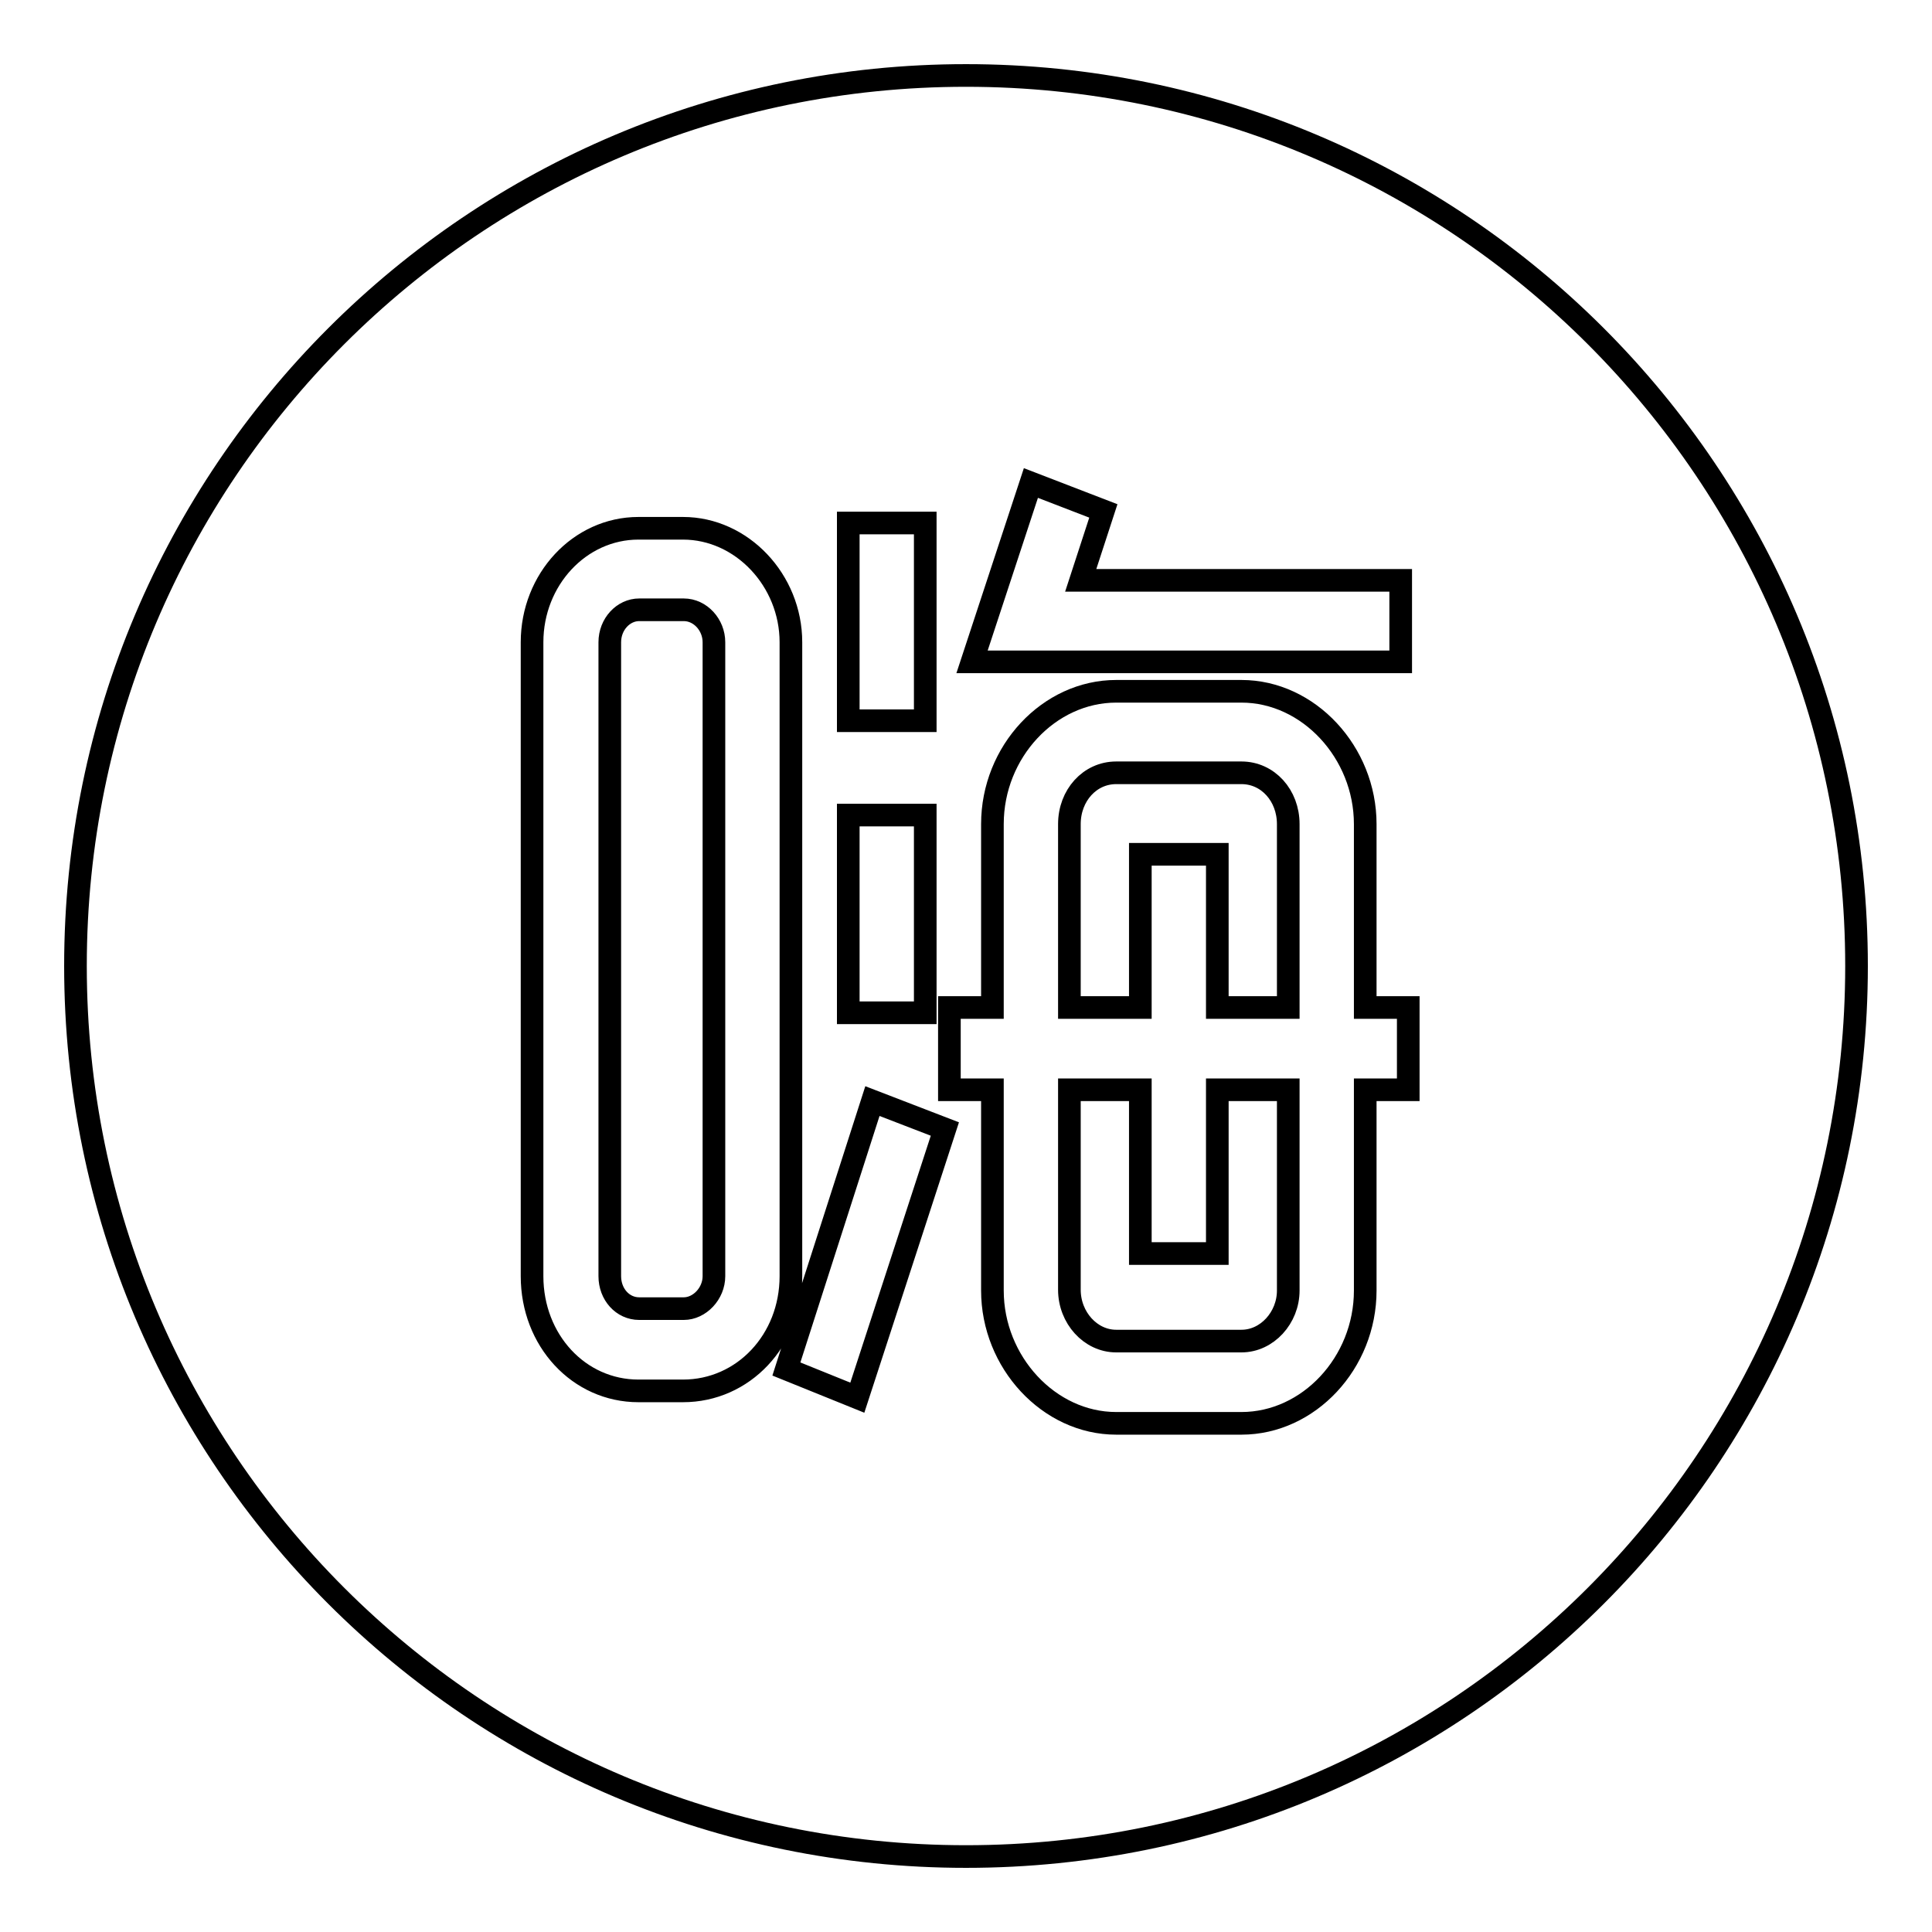 <?xml version="1.0" encoding="utf-8"?>
<!-- Svg Vector Icons : http://www.onlinewebfonts.com/icon -->
<!DOCTYPE svg PUBLIC "-//W3C//DTD SVG 1.1//EN" "http://www.w3.org/Graphics/SVG/1.1/DTD/svg11.dtd">
<svg version="1.1" xmlns="http://www.w3.org/2000/svg" xmlns:xlink="http://www.w3.org/1999/xlink" x="0px" y="0px" viewBox="0 0 256 256" enable-background="new 0 0 256 256" xml:space="preserve">
<g><g><path stroke-width="3" fill-opacity="0" stroke="#000000"  d="M10,128c0,65.2,52.8,118,118,118c65.2,0,118-52.8,118-118c0-65.2-52.8-118-118-118C62.8,10,10,62.8,10,128z"/><path stroke-width="3" fill-opacity="0" stroke="#000000"  d="M112.4,69.3h10.2v26.2h-10.2V69.3L112.4,69.3z M185.6,76.9h-42.4l3-9.2l-9.6-3.7l-7.8,23.7h56.8V76.9z M112.4,108h10.2v26.2h-10.2V108L112.4,108z M104.8,85.1c0-8.2-6.5-15.1-14.3-15.1h-5.9c-7.8,0-14.1,6.8-14.1,15.1v84c0,8.5,6.2,15.2,14.1,15.2h5.9c8,0,14.3-6.7,14.3-15.2V85.1L104.8,85.1z M94.6,169.1c0,2.3-1.9,4.3-4,4.3h-5.9c-2.2,0-3.9-1.9-3.9-4.3v-84c0-2.4,1.8-4.3,3.9-4.3h5.9c2.2,0,4,2,4,4.3V169.1L94.6,169.1z M180.9,133.5v-24.3c0-9.5-7.5-17.6-16.4-17.6h-16.6c-8.9,0-16.4,8-16.4,17.6v24.3h-5.7v10.9h5.7V171c0,9.5,7.5,17.6,16.4,17.6h16.6c8.9,0,16.4-8,16.4-17.6v-26.6h5.7v-10.9H180.9L180.9,133.5z M151.1,113.2v20.3h-9.4v-24.3c0-3.8,2.7-6.8,6.2-6.8h16.6c3.5,0,6.2,3,6.2,6.8v24.3h-9.4v-20.3H151.1L151.1,113.2z M164.5,177.7h-16.6c-3.4,0-6.2-3.1-6.2-6.8v-26.5h9.4v21.7h10.2v-21.7h9.4V171C170.7,174.6,167.9,177.7,164.5,177.7L164.5,177.7z M104.2,181.4l9.4,3.8l11.6-35.6l-9.6-3.7L104.2,181.4z"/></g></g>
</svg>